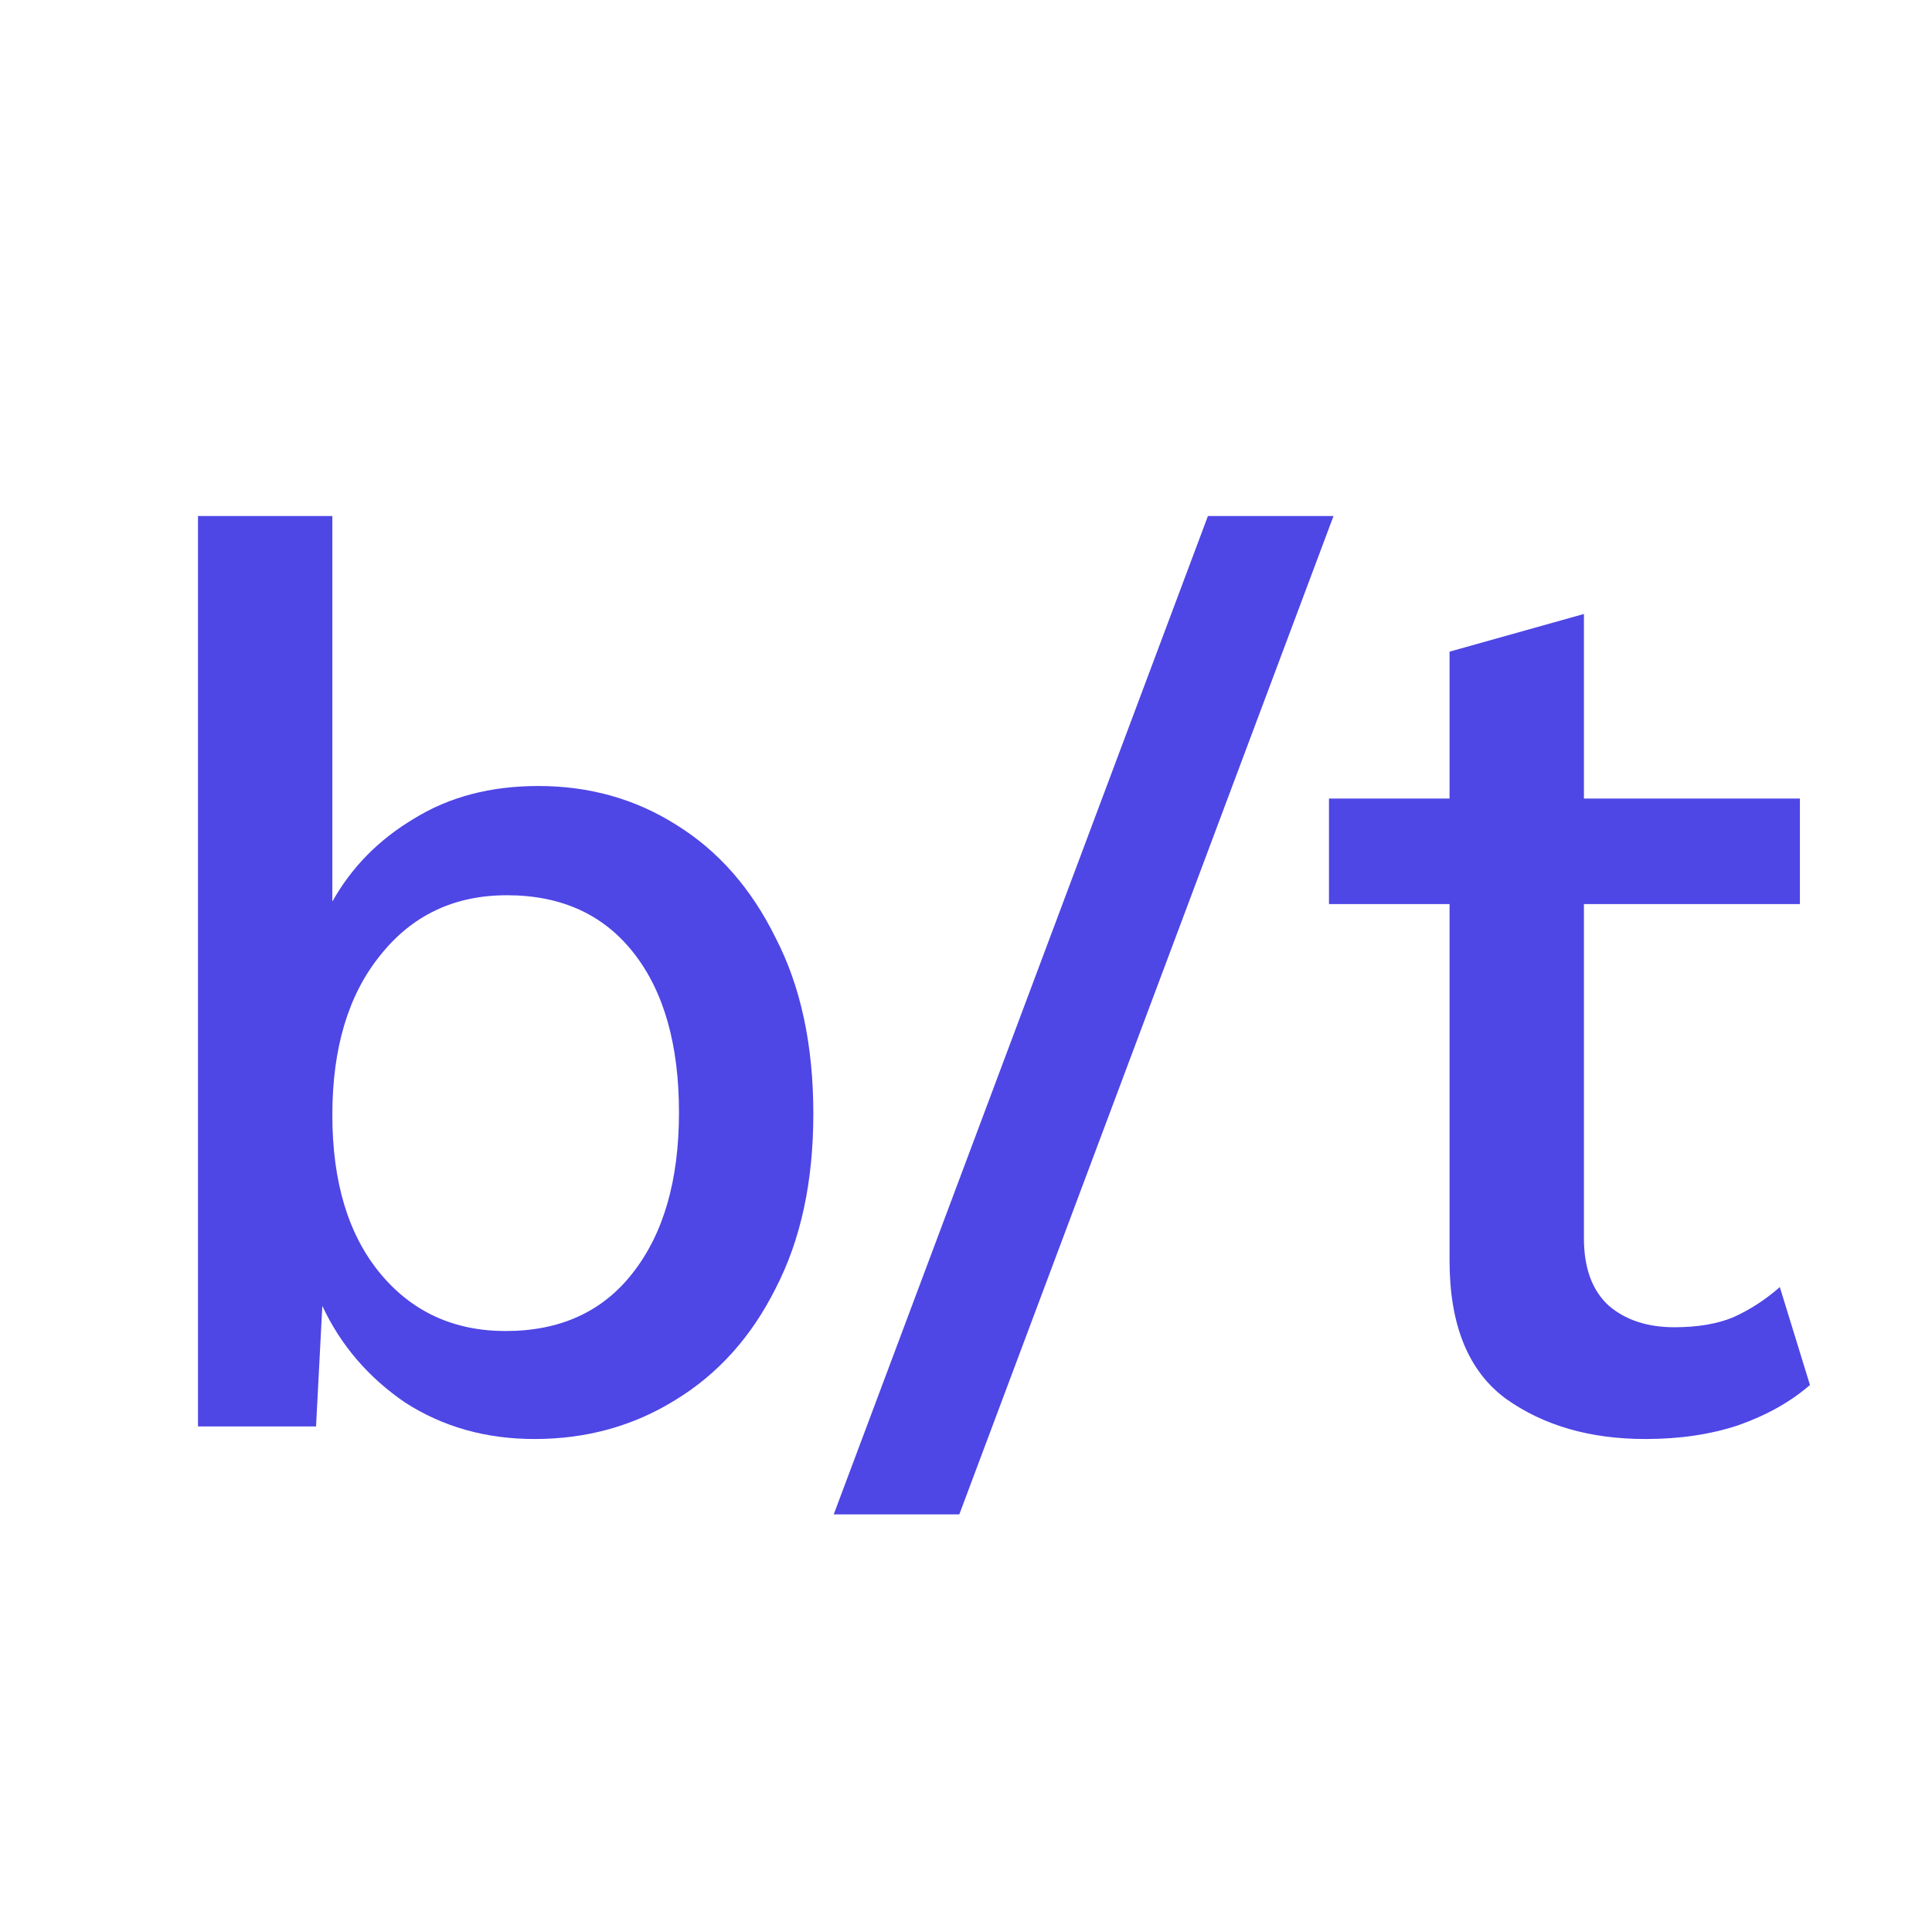 <svg width="48" height="48" viewBox="0 0 48 48" fill="none" xmlns="http://www.w3.org/2000/svg">
<rect width="48" height="48" fill="white"/>
<path d="M13.281 35.752C12.074 35.752 11.003 35.45 10.067 34.847C9.152 34.223 8.465 33.422 8.008 32.445L7.852 35.44H4.919V12.82H8.257V22.398C8.736 21.546 9.412 20.859 10.286 20.339C11.159 19.798 12.189 19.528 13.374 19.528C14.643 19.528 15.787 19.85 16.806 20.495C17.846 21.14 18.668 22.076 19.271 23.303C19.895 24.51 20.207 25.966 20.207 27.671C20.207 29.356 19.895 30.802 19.271 32.008C18.668 33.214 17.836 34.14 16.775 34.785C15.735 35.43 14.57 35.752 13.281 35.752ZM12.563 33.069C13.915 33.069 14.966 32.59 15.714 31.634C16.484 30.656 16.869 29.325 16.869 27.64C16.869 25.955 16.494 24.634 15.745 23.678C14.997 22.721 13.946 22.242 12.594 22.242C11.284 22.242 10.233 22.742 9.443 23.74C8.653 24.718 8.257 26.038 8.257 27.702C8.257 29.366 8.653 30.677 9.443 31.634C10.233 32.59 11.274 33.069 12.563 33.069Z" fill="#4E46E5"/>
<path d="M33.131 12.82L23.834 37.624H20.714L30.011 12.82H33.131Z" fill="#4E46E5"/>
<path d="M44.718 19.84V22.461H39.352V30.76C39.352 31.509 39.56 32.07 39.976 32.445C40.392 32.798 40.933 32.975 41.598 32.975C42.181 32.975 42.669 32.892 43.065 32.726C43.481 32.538 43.865 32.289 44.219 31.977L44.968 34.41C44.489 34.826 43.897 35.159 43.19 35.409C42.503 35.638 41.733 35.752 40.881 35.752C39.508 35.752 38.353 35.419 37.417 34.754C36.481 34.067 36.014 32.923 36.014 31.322V22.461H33.018V19.84H36.014V16.19L39.352 15.254V19.84H44.718Z" fill="#4E46E5"/>
</svg>
